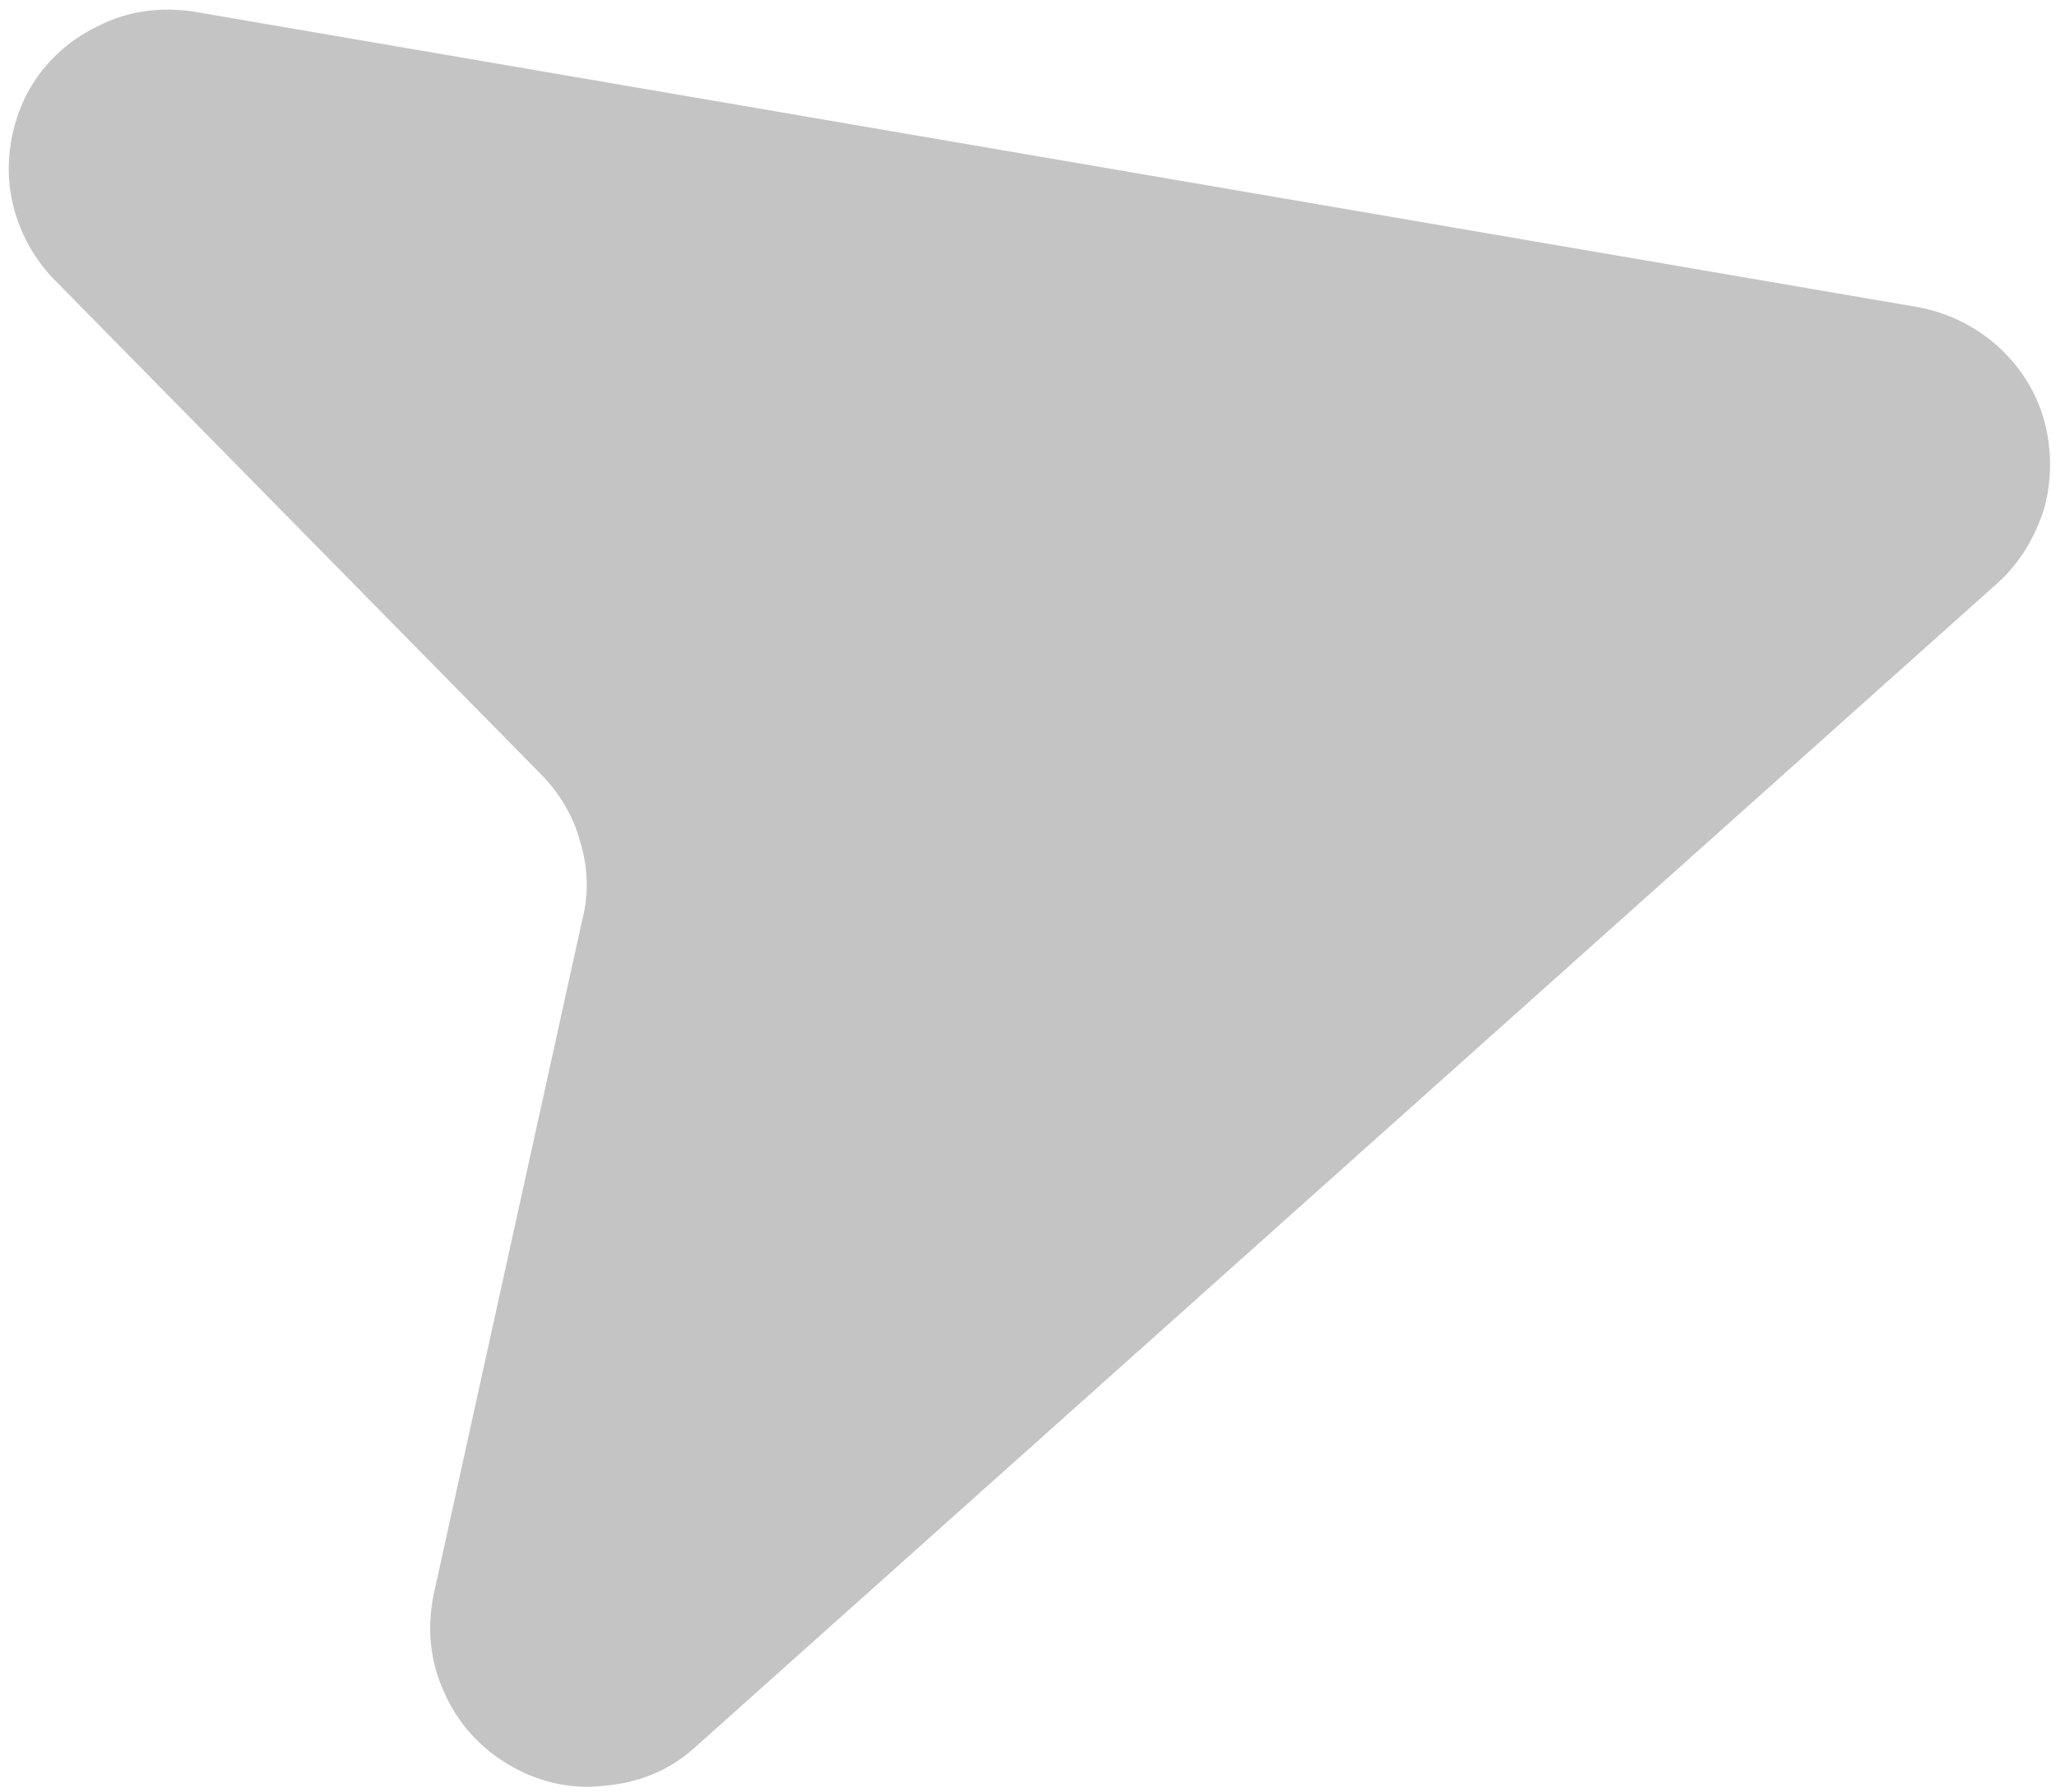 <svg xmlns="http://www.w3.org/2000/svg" xmlns:xlink="http://www.w3.org/1999/xlink" id="Capa_1" x="0px" y="0px" viewBox="0 0 156 136" style="enable-background:new 0 0 156 136;" xml:space="preserve"><style type="text/css">	.st0{fill:#C4C4C4;}</style><path class="st0" d="M52.6,132.7l98.9-88.4c1.7-1.5,2.9-3.5,3.6-5.7c0.6-2.2,0.6-4.5,0-6.7c-0.6-2.2-1.9-4.2-3.6-5.7 c-1.7-1.5-3.8-2.5-6-2.9L14.8,0.9c-2.5-0.4-5.1-0.1-7.4,1.1C5.1,3.1,3.2,4.9,2,7.2C0.9,9.4,0.4,12,0.8,14.6c0.4,2.5,1.6,4.9,3.4,6.7 L41,58.7c1.4,1.4,2.5,3.2,3,5.1c0.6,1.9,0.7,4,0.2,5.9L32.9,121c-0.5,2.5-0.3,5,0.8,7.4c1,2.3,2.7,4.2,4.9,5.5 c2.2,1.3,4.7,1.9,7.2,1.6C48.3,135.3,50.7,134.4,52.6,132.7z"></path></svg>